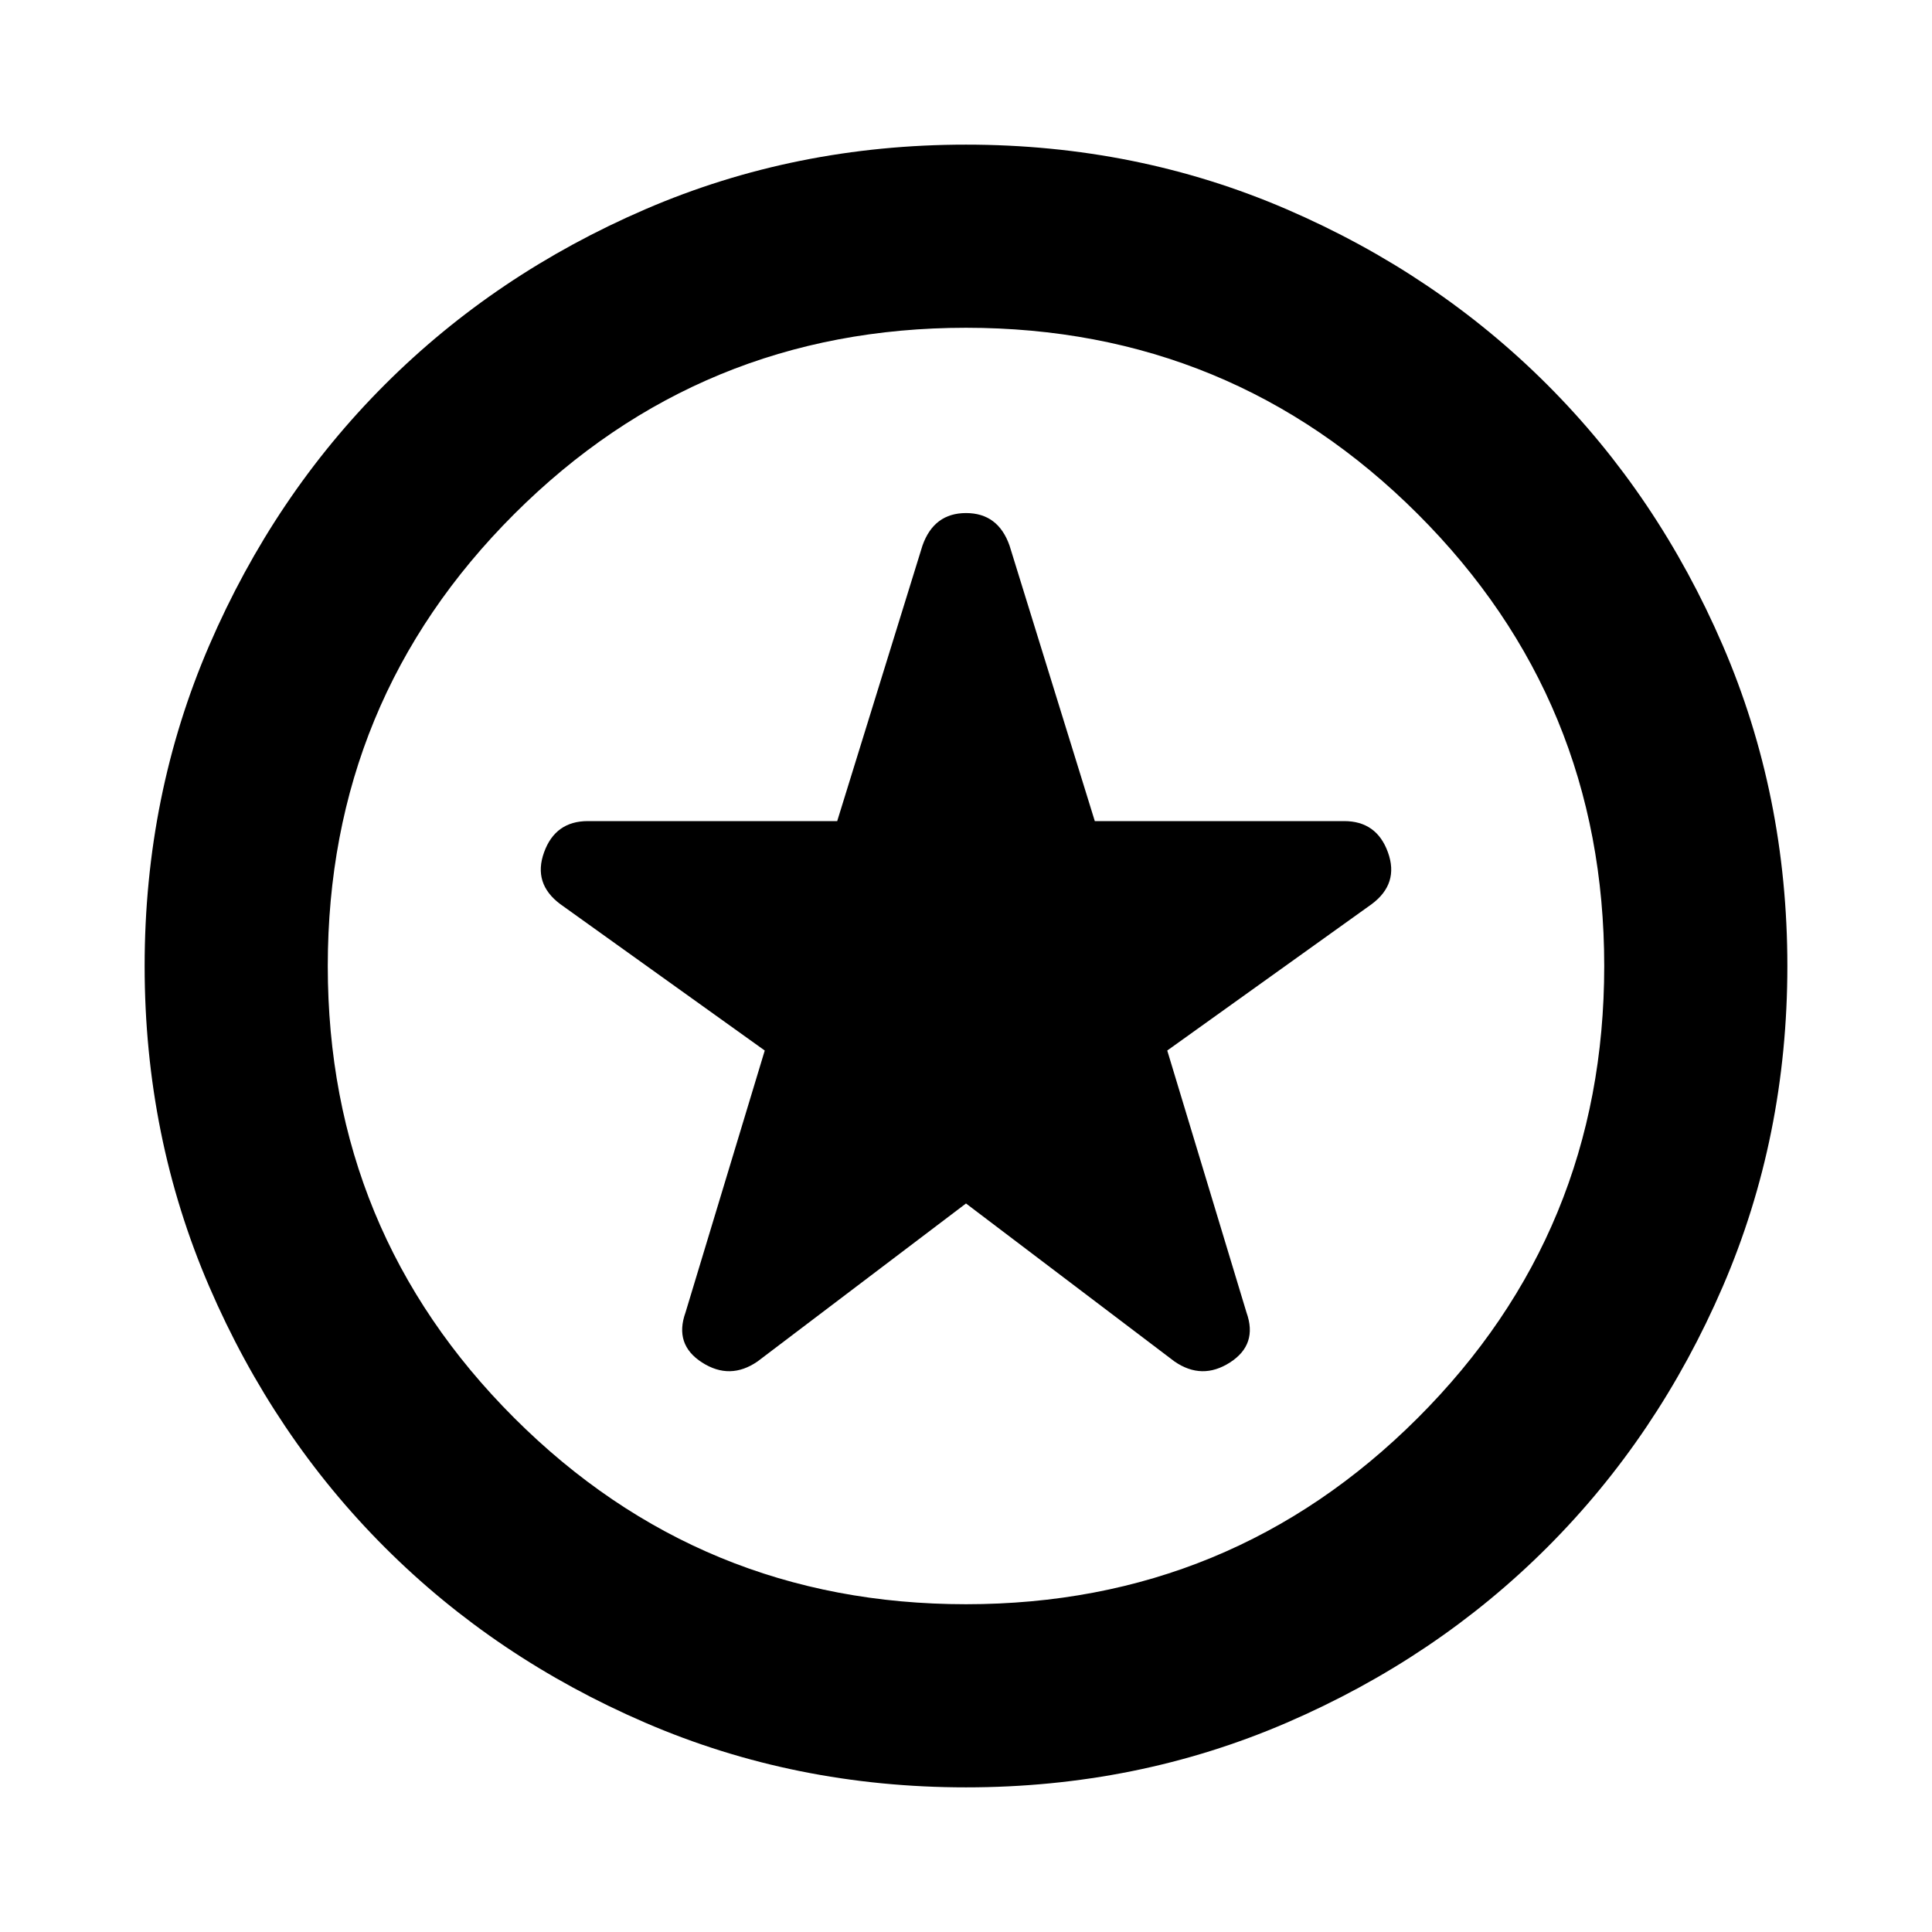 <?xml version="1.0" encoding="UTF-8"?>
<svg xmlns="http://www.w3.org/2000/svg" height="24" viewBox="0 -960 960 960" width="24">
  <path d="m480-362 103.587 78.5q13.674 9.435 27.587.5t8.196-24.848L580-438l101.587-72.739q13.674-10.196 8.076-25.728Q684.065-552 667.913-552H544l-42.37-136.913q-5.688-16.152-21.616-16.152-15.927 0-21.644 16.152L416-552H292.087q-16.152 0-21.75 15.533-5.598 15.532 8.076 25.728L380-438l-39.37 130.152q-5.717 15.913 8.196 24.848 13.913 8.935 27.587-.5L480-362Zm0 290.13q-84.913 0-159.345-32.117-74.432-32.118-129.491-87.177-55.059-55.059-87.177-129.491Q71.869-395.087 71.869-480t32.118-159.345q32.118-74.432 87.177-129.491 55.059-55.059 129.491-87.177Q395.087-888.131 480-888.131t159.345 32.118q74.432 32.118 129.491 87.177 55.059 55.059 87.177 129.491Q888.131-564.913 888.131-480t-32.118 159.345q-32.118 74.432-87.177 129.491-55.059 55.059-129.491 87.177Q564.913-71.869 480-71.869ZM480-480Zm-.002 317.13q131.806 0 224.469-92.543Q797.13-347.957 797.13-480t-92.661-224.587q-92.66-92.543-224.467-92.543-131.806 0-224.469 92.543Q162.87-612.043 162.87-480t92.661 224.587q92.66 92.543 224.467 92.543Z"></path>
</svg>
